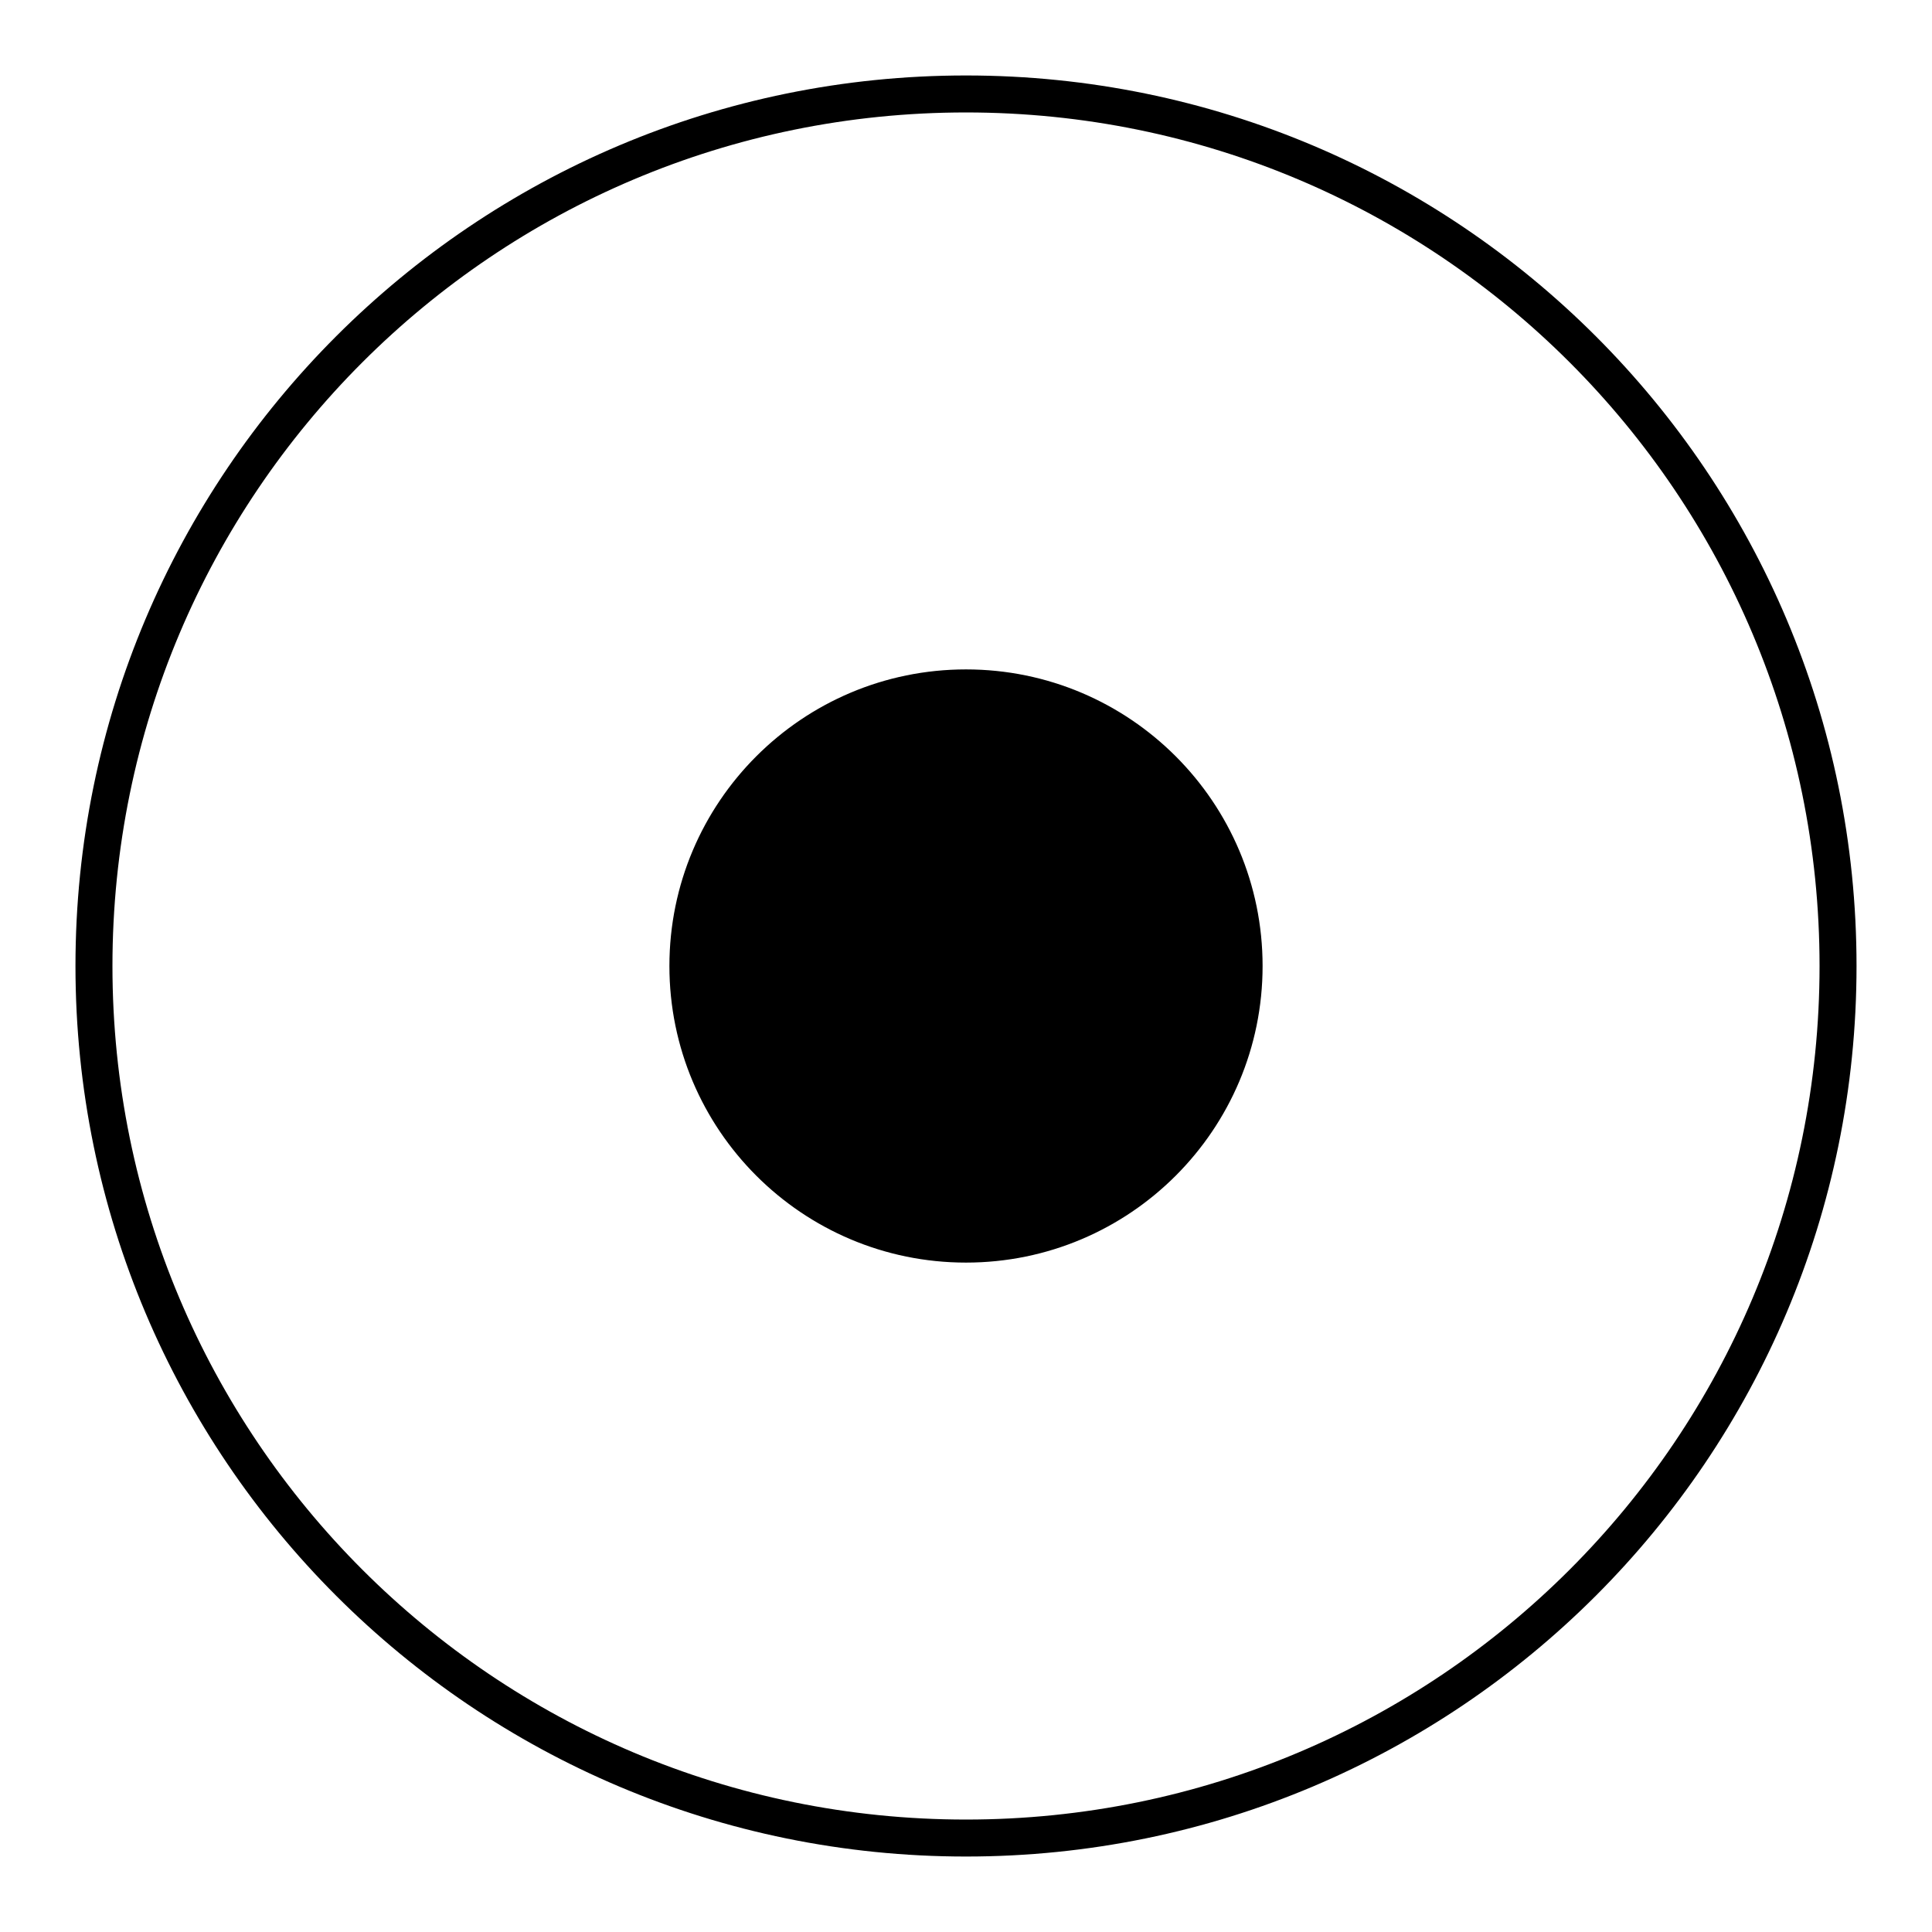 <?xml version="1.0" encoding="utf-8"?>
<!-- Svg Vector Icons : http://www.onlinewebfonts.com/icon -->
<!DOCTYPE svg PUBLIC "-//W3C//DTD SVG 1.1//EN" "http://www.w3.org/Graphics/SVG/1.1/DTD/svg11.dtd">
<svg version="1.1" xmlns="http://www.w3.org/2000/svg" xmlns:xlink="http://www.w3.org/1999/xlink" x="0px" y="0px" viewBox="0 0 256 256" enable-background="new 0 0 256 256" xml:space="preserve">
<g> <path fill="#000000" d="M128,10C62.8,10,10,62.8,10,128c0,65.2,52.8,118,118,118c65.2,0,118-52.8,118-118C246,62.8,193.2,10,128,10 z M128,241.1c-62.5,0-113.1-50.6-113.1-113.1C14.9,65.5,65.5,14.9,128,14.9c62.5,0,113.1,50.6,113.1,113.1 C241.1,190.5,190.5,241.1,128,241.1z M88.7,128c0,21.7,17.6,39.3,39.3,39.3c21.7,0,39.3-17.6,39.3-39.3S149.7,88.7,128,88.7 C106.3,88.7,88.7,106.3,88.7,128z"/></g>
</svg>